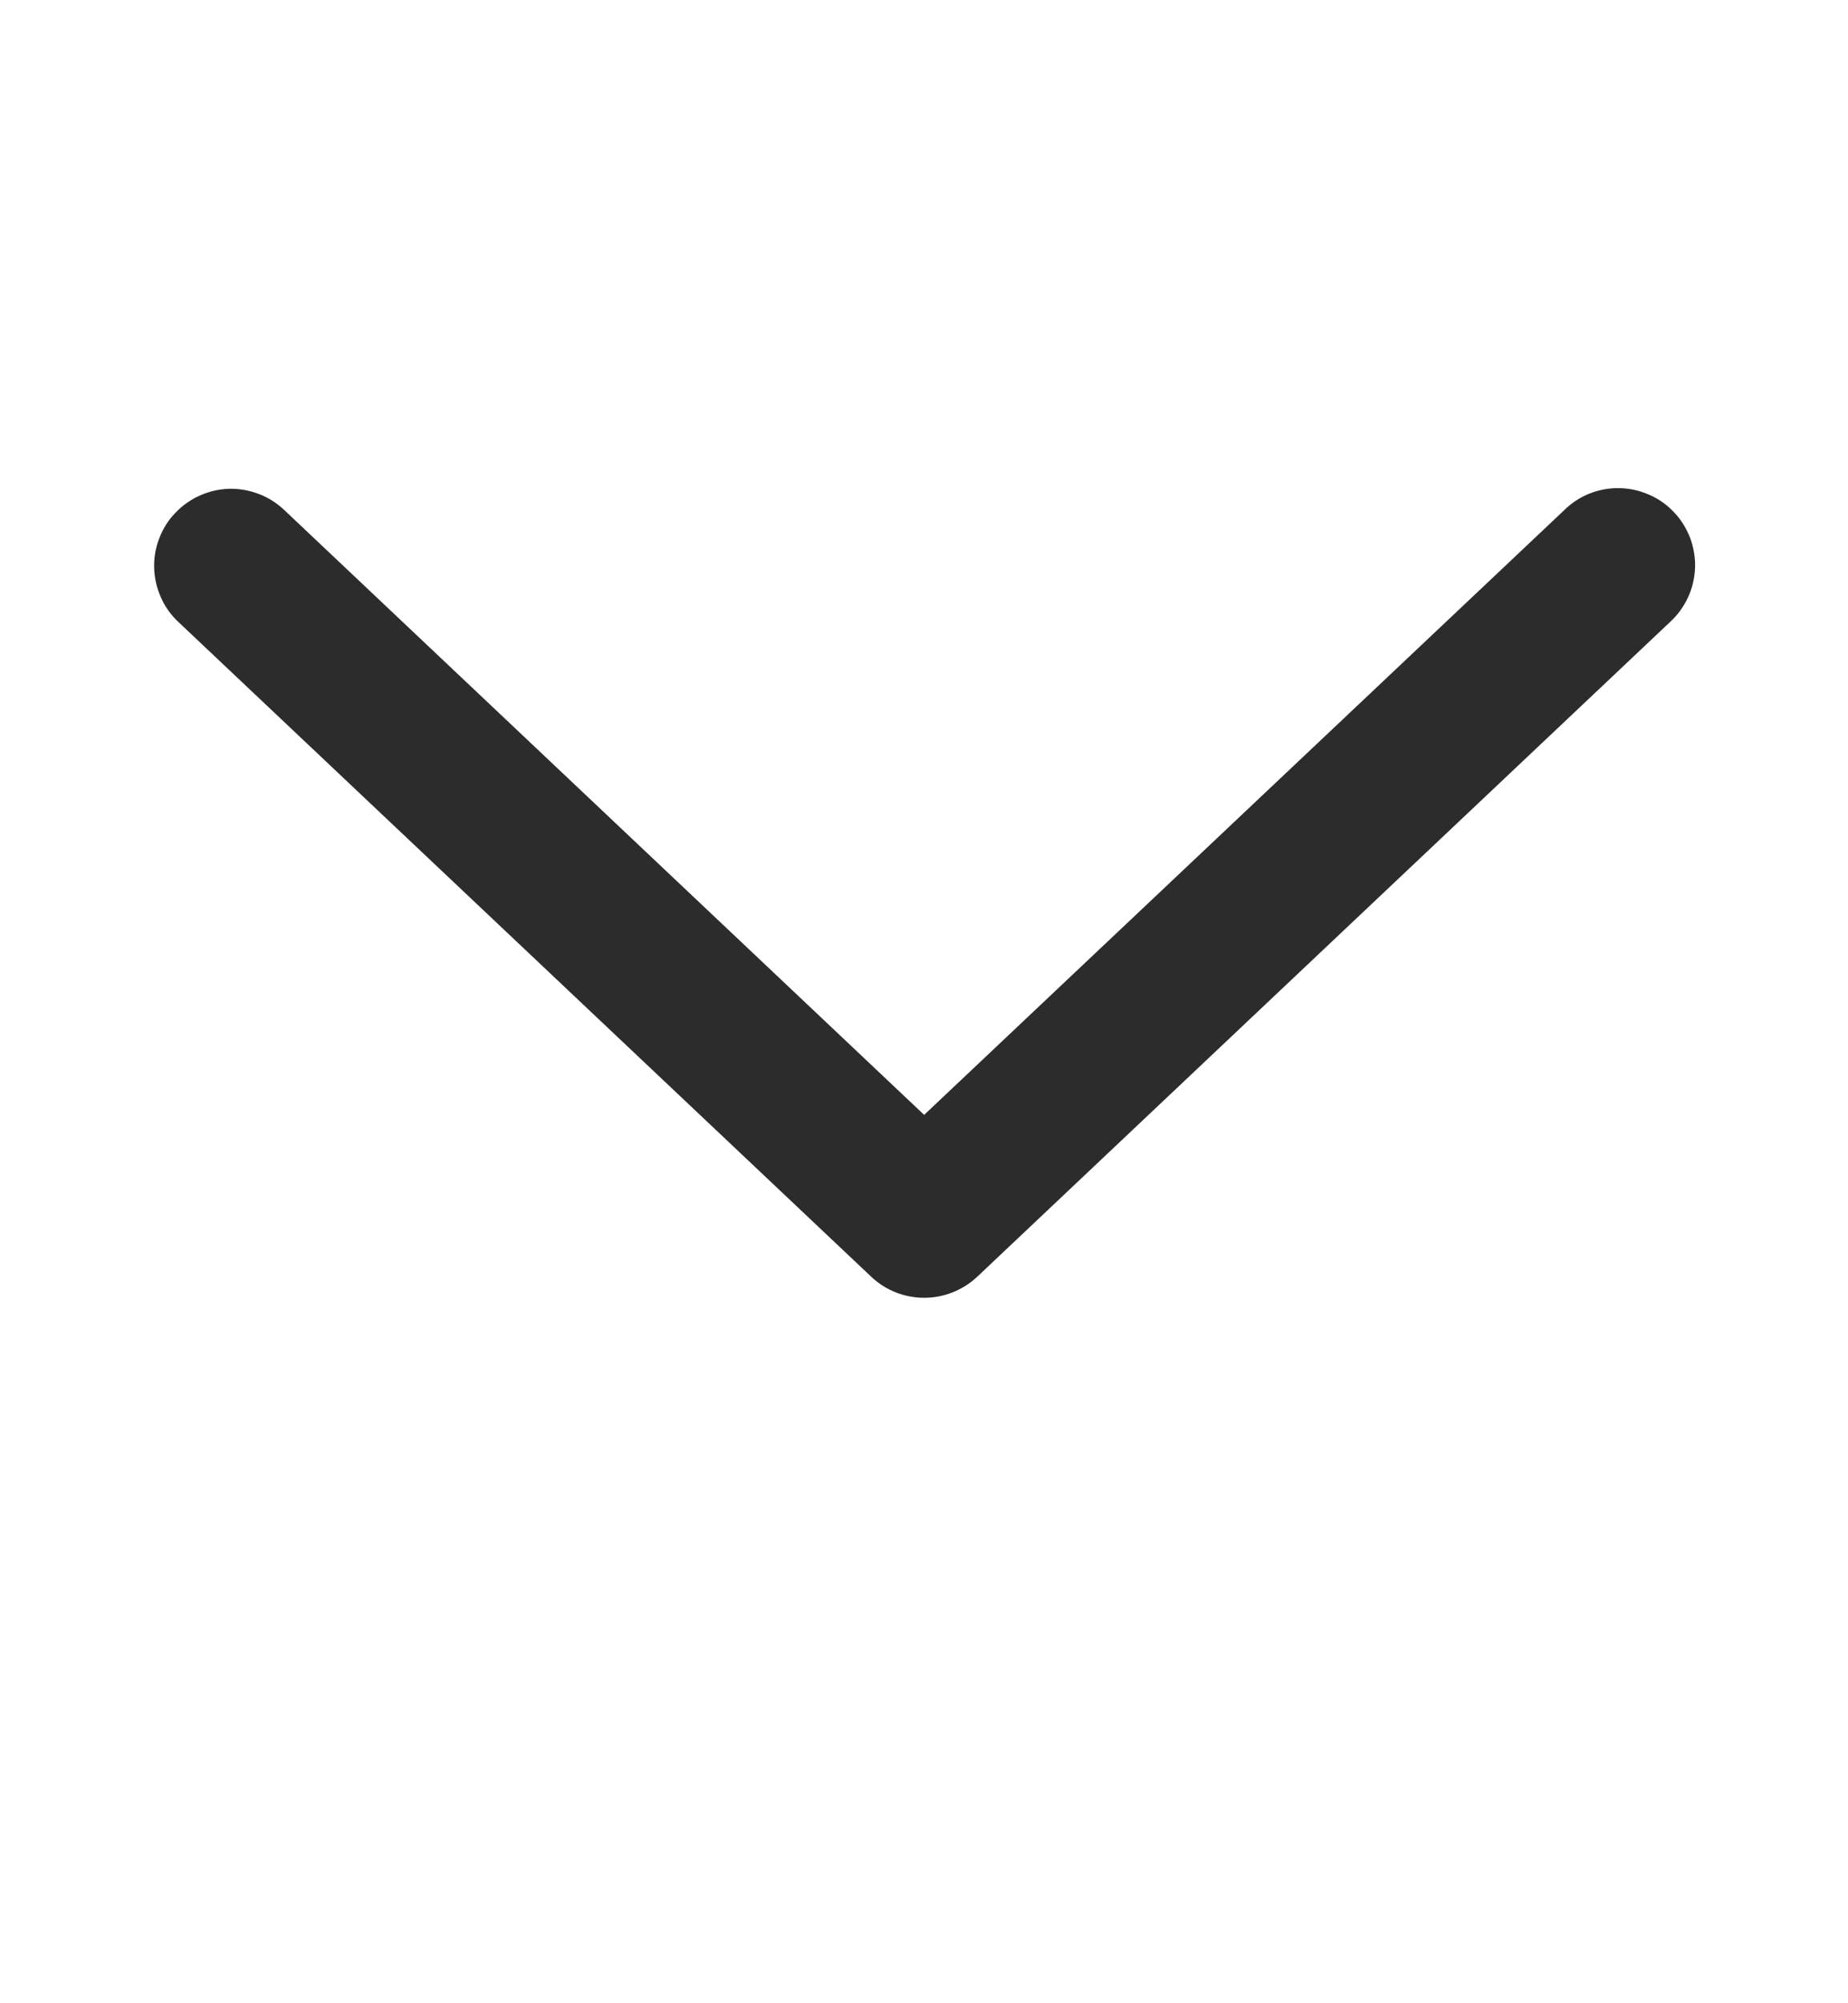 <svg  viewBox="0 0 12 13" fill="none" xmlns="http://www.w3.org/2000/svg">
<g clip-path="url(#clip0_3146_20683)">
<path d="M1.845 3.309C1.797 3.264 1.741 3.228 1.679 3.205C1.618 3.182 1.553 3.17 1.487 3.172C1.421 3.174 1.357 3.189 1.297 3.216C1.237 3.243 1.183 3.281 1.138 3.329C1.092 3.376 1.057 3.433 1.034 3.494C1.01 3.555 0.999 3.621 1.001 3.686C1.003 3.752 1.018 3.817 1.045 3.877C1.071 3.937 1.11 3.991 1.158 4.036L5.658 8.286C5.75 8.373 5.873 8.422 6.001 8.422C6.129 8.422 6.252 8.373 6.345 8.286L10.845 4.036C10.894 3.991 10.933 3.937 10.961 3.877C10.989 3.817 11.004 3.751 11.007 3.685C11.009 3.619 10.998 3.553 10.975 3.491C10.951 3.429 10.916 3.372 10.87 3.324C10.825 3.276 10.77 3.237 10.71 3.211C10.649 3.184 10.584 3.169 10.518 3.168C10.451 3.166 10.386 3.178 10.324 3.202C10.262 3.226 10.206 3.263 10.159 3.309L6.001 7.235L1.845 3.309Z" fill="#2C2C2C"/>
</g>
<defs>
<clipPath id="clip0_3146_20683">
<rect width="12" height="12" fill="#2C2C2C" transform="translate(0 12.023) rotate(-90)"/>
</clipPath>
</defs>
</svg>
